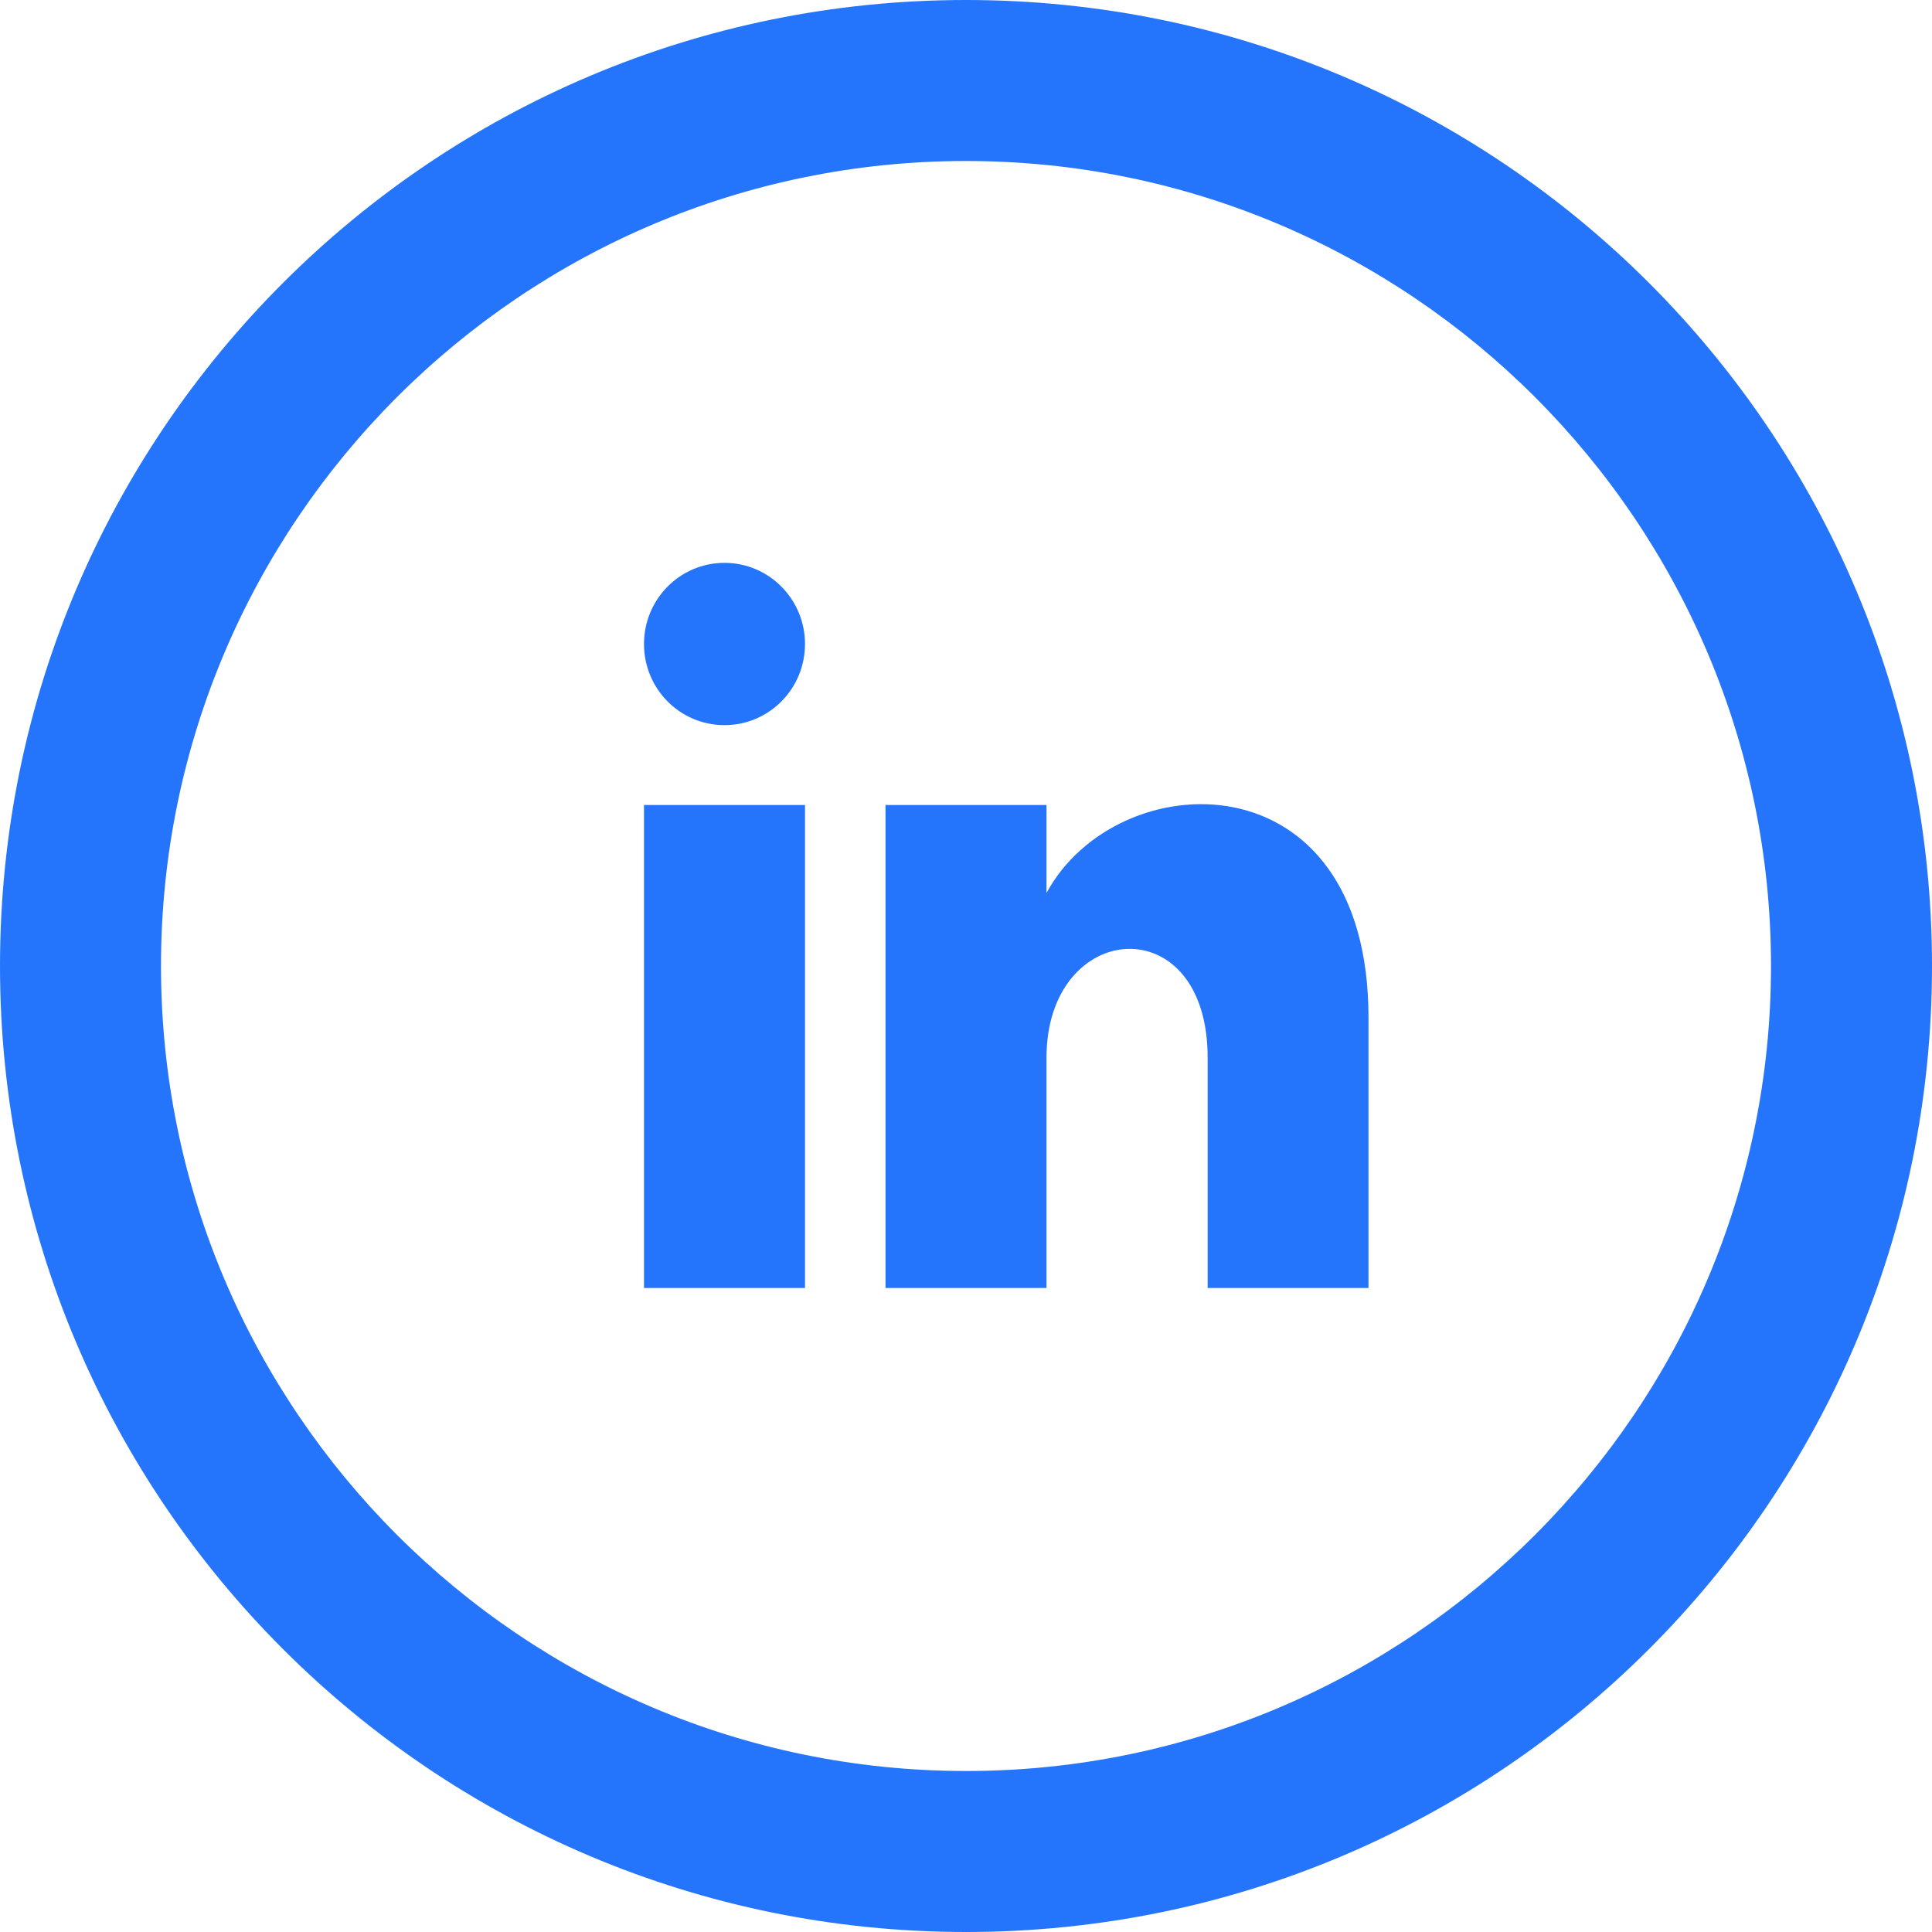 <?xml version="1.0" encoding="UTF-8"?>
<svg width="24px" height="24px" viewBox="0 0 24 24" version="1.1" xmlns="http://www.w3.org/2000/svg" xmlns:xlink="http://www.w3.org/1999/xlink">
    <!-- Generator: Sketch 48.2 (47327) - http://www.bohemiancoding.com/sketch -->
    <title>iconmonstr-linkedin-5</title>
    <desc>Created with Sketch.</desc>
    <defs></defs>
    <g id="Desktop-HD-Copy-3" stroke="none" stroke-width="1" fill="none" fill-rule="evenodd" transform="translate(-1064, -102)">
        <g id="iconmonstr-linkedin-5" transform="translate(1064, 102)" fill="#2575FC" fill-rule="nonzero">
            <path d="M12,2 C17.514,2 22,6.486 22,12 C22,17.514 17.514,22 12,22 C6.486,22 2,17.514 2,12 C2,6.486 6.486,2 12,2 Z M12,0 C5.373,0 0,5.373 0,12 C0,18.627 5.373,24 12,24 C18.627,24 24,18.627 24,12 C24,5.373 18.627,0 12,0 Z M10,8 C10,8.557 9.553,9.008 9,9.008 C8.447,9.008 8,8.558 8,8 C8,7.443 8.447,6.992 9,6.992 C9.553,6.992 10,7.444 10,8 Z M10,10 L8,10 L8,16 L10,16 L10,10 Z M13,10 L11,10 L11,16 L13,16 L13,13.139 C13,11.417 15.002,11.258 15.002,13.139 L15.002,16 L17,16 L17,12.641 C17,9.357 13.872,9.477 13,11.093 L13,10 Z" id="Shape"></path>
        </g>
    </g>
</svg>